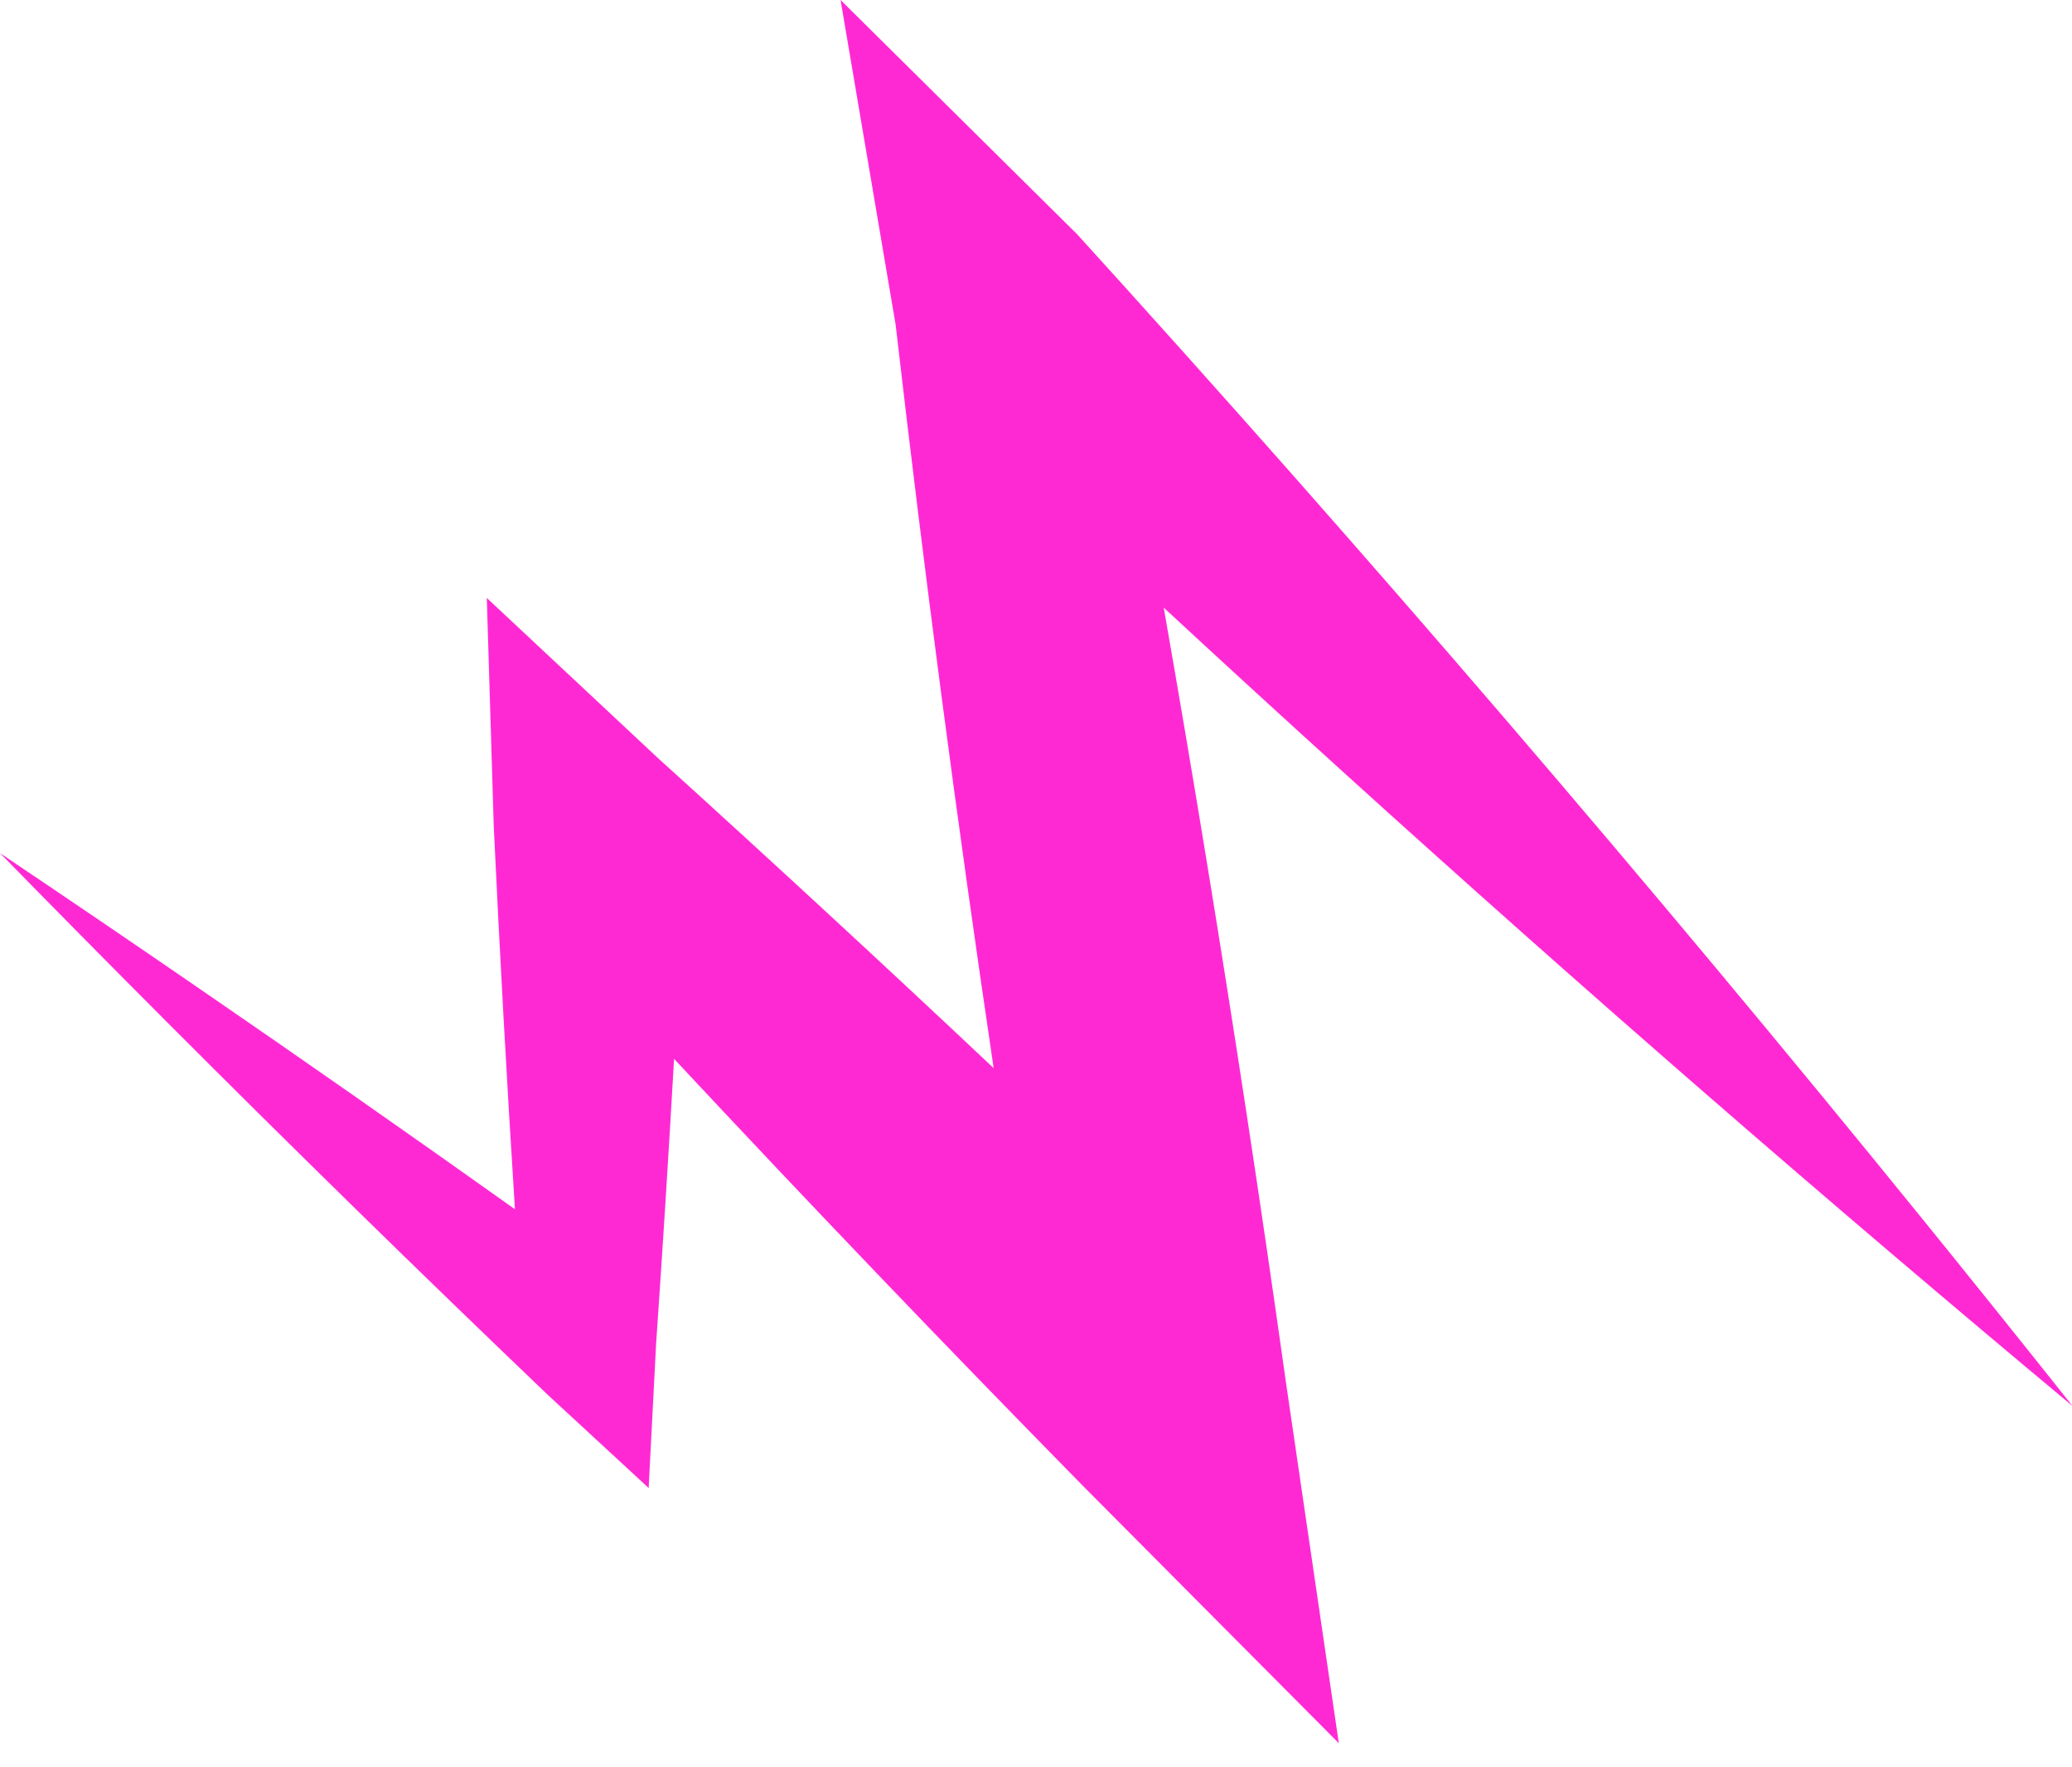 <?xml version="1.0" encoding="utf-8"?>
<svg xmlns="http://www.w3.org/2000/svg" fill="none" height="100%" overflow="visible" preserveAspectRatio="none" style="display: block;" viewBox="0 0 34 29" width="100%">
<path d="M17.676 3.845C22.448 9.099 27.078 14.493 31.565 20.026C32.384 21.037 33.199 22.052 34.009 23.072C33.008 22.238 32.013 21.399 31.022 20.556C26.967 17.105 22.991 13.577 19.096 9.971C19.582 12.746 20.037 15.525 20.461 18.31C20.683 19.765 20.896 21.223 21.101 22.681L21.969 28.605L17.763 24.375C15.5 22.071 13.266 19.738 11.061 17.375C10.972 18.935 10.874 20.495 10.766 22.055L10.644 24.417L8.988 22.888C6.885 20.877 4.804 18.84 2.745 16.777C1.826 15.856 0.911 14.93 0 13.999C1.081 14.725 2.158 15.457 3.23 16.194C4.981 17.396 6.721 18.613 8.45 19.843C8.316 17.748 8.201 15.653 8.102 13.558L7.988 9.812L10.795 12.438C12.649 14.117 14.486 15.813 16.305 17.527C15.703 13.471 15.167 9.406 14.697 5.33L13.793 0L17.676 3.845Z" fill="#FF29D4" id="Vector 7463 (Stroke)"/>
</svg>